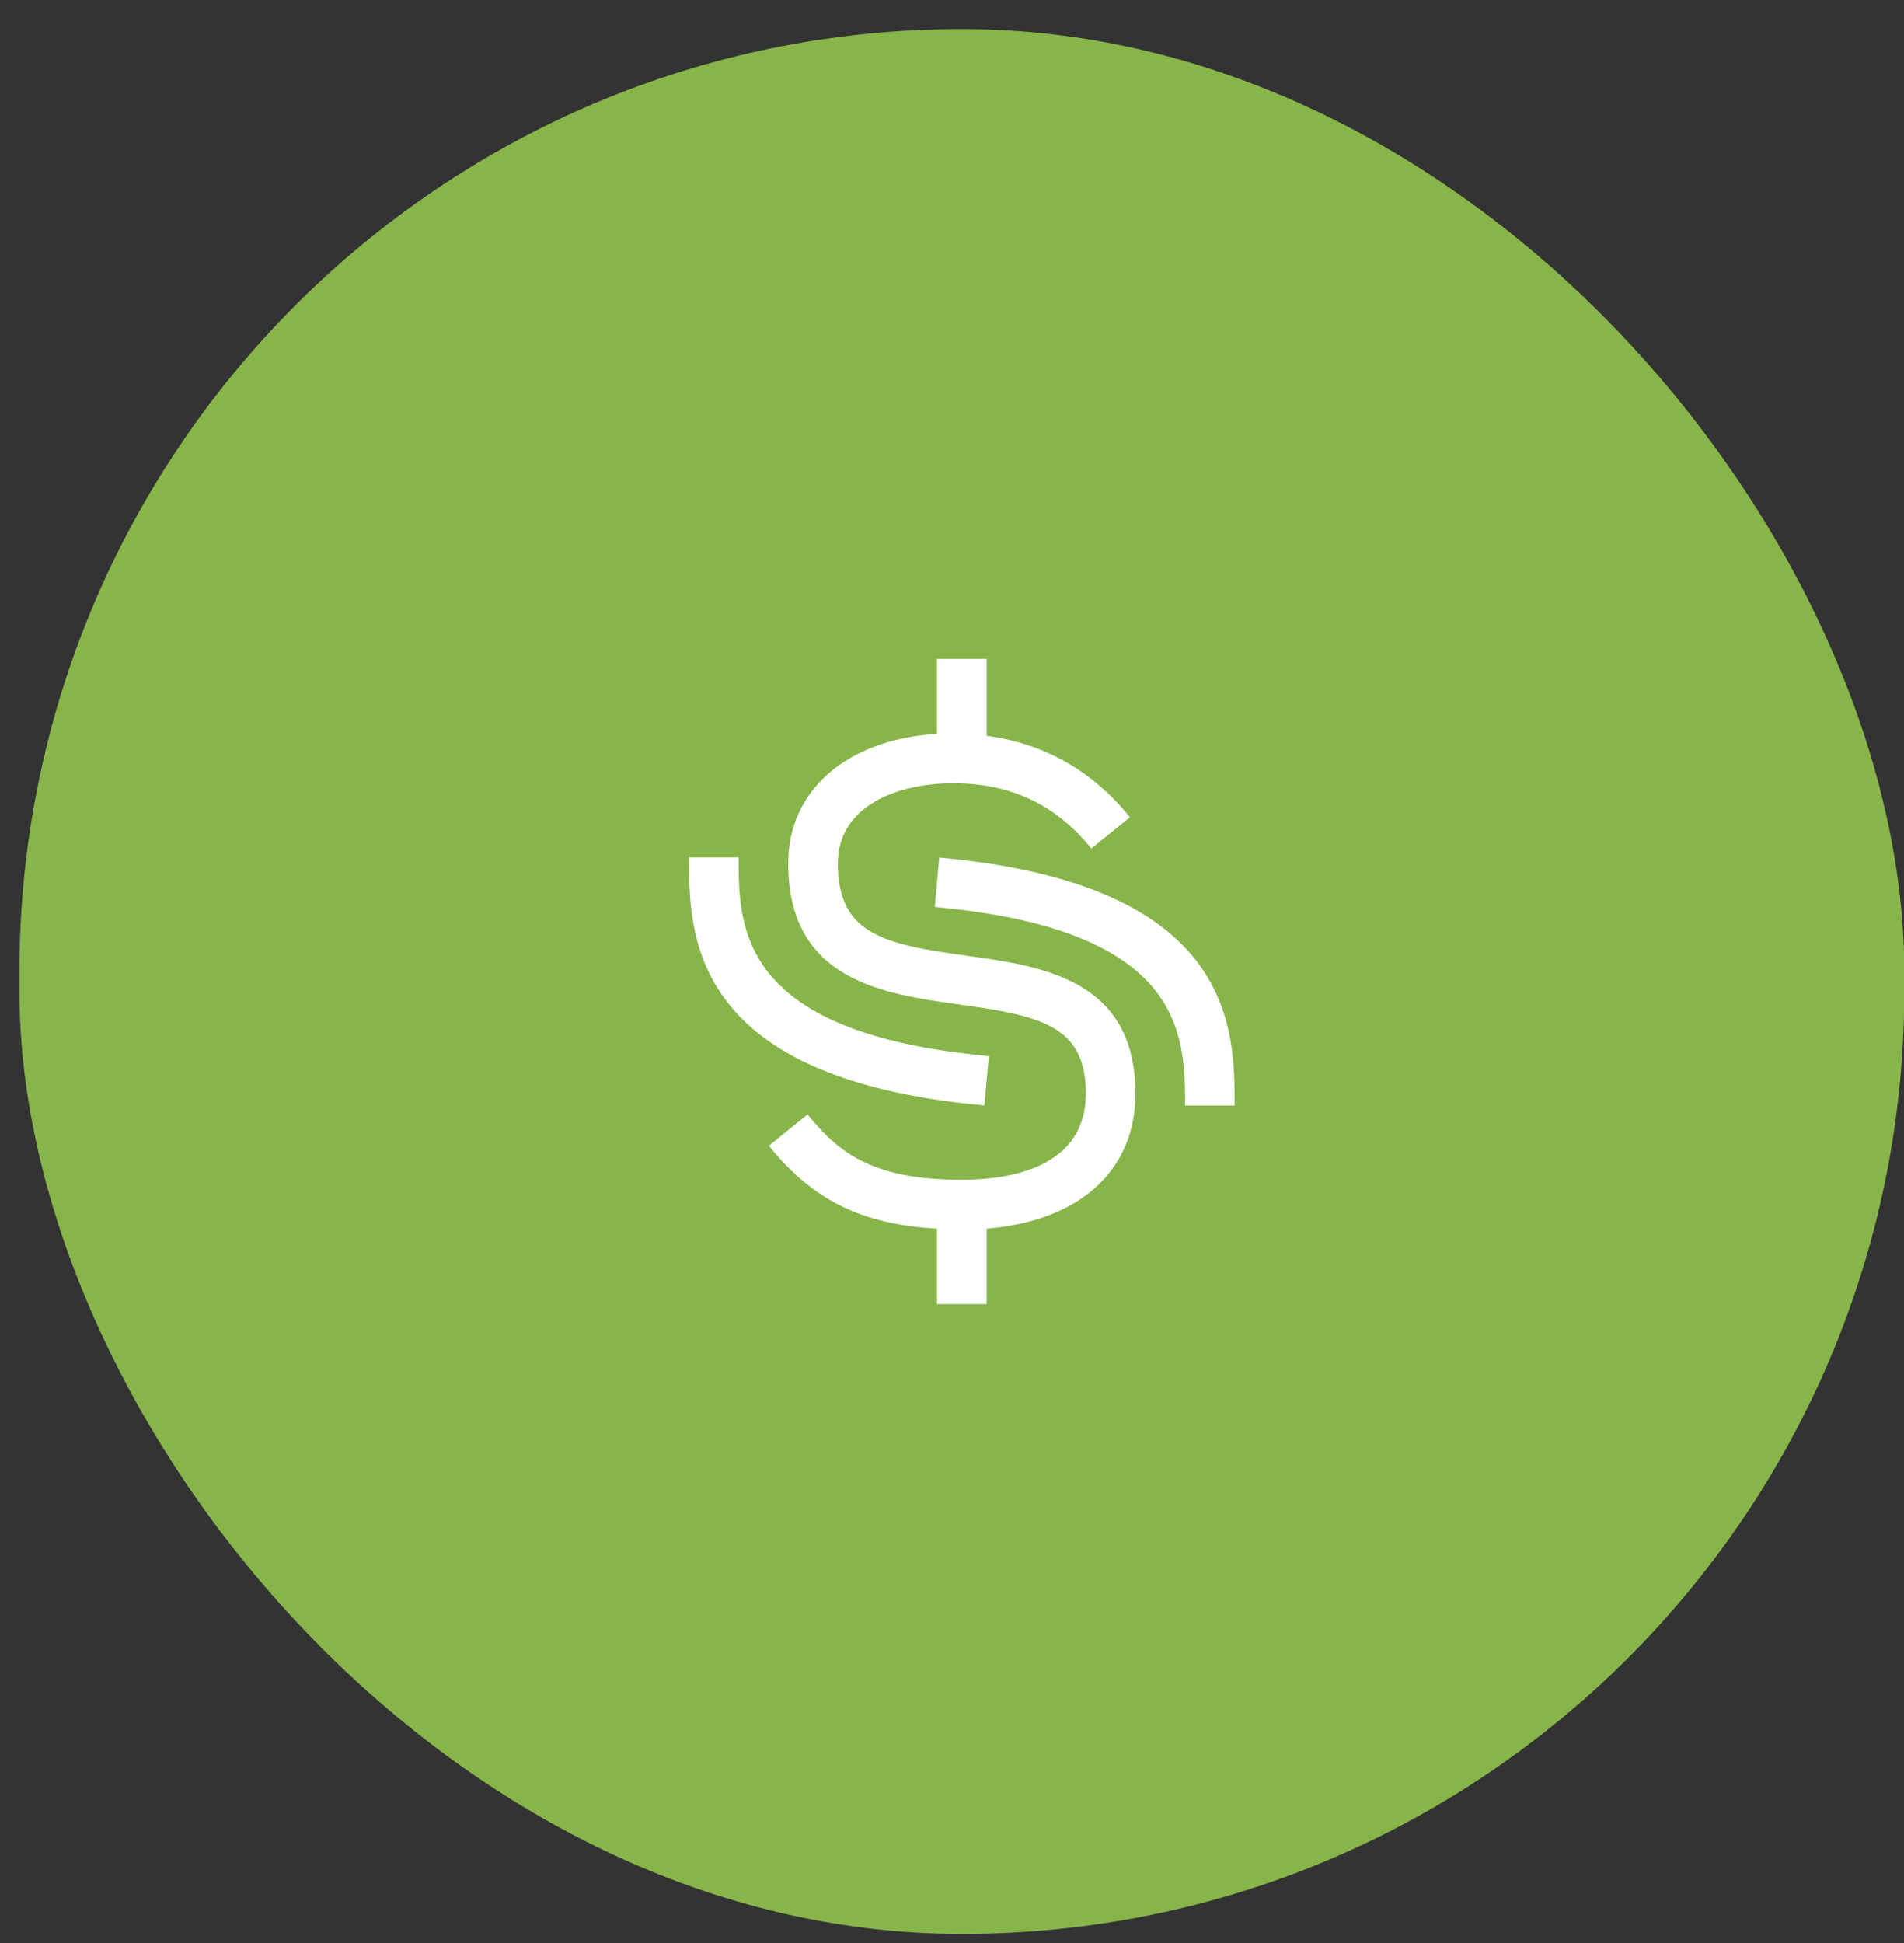 <svg xmlns="http://www.w3.org/2000/svg" fill="none" viewBox="0 0 50 51" height="51" width="50">
<rect x="0" y="0" width="50" height="51" fill="#333333" stroke="none"/>
<rect fill="#87B54A" rx="24.749" height="50" width="49.498" y="0.762" x="0.51"></rect>
<path fill="white" d="M32.422 29.019H31.119C31.119 27.18 31.119 24.402 24.548 23.806L24.665 22.509C32.422 23.212 32.422 26.989 32.422 29.019ZM25.851 29.016C18.094 28.312 18.094 24.535 18.094 22.506H19.396C19.396 24.344 19.396 27.122 25.968 27.719L25.851 29.016Z"></path>
<path fill="white" d="M29.817 28.706C29.817 25.697 27.356 25.358 25.376 25.085C23.22 24.785 22.002 24.525 22.002 22.669C22.002 21.112 23.637 20.558 25.03 20.558C26.541 20.558 27.727 21.119 28.658 22.271L29.674 21.451C28.684 20.226 27.421 19.516 25.91 19.314V17.295H24.607V19.262C22.25 19.406 20.699 20.734 20.699 22.662C20.699 25.743 23.194 26.088 25.2 26.368C27.317 26.661 28.515 26.915 28.515 28.7C28.515 30.673 26.476 30.966 25.258 30.966C23.024 30.966 22.08 30.341 21.207 29.253L20.191 30.074C21.344 31.5 22.621 32.138 24.607 32.249V34.229H25.91V32.249C28.339 32.054 29.817 30.732 29.817 28.706Z"></path>
</svg>
